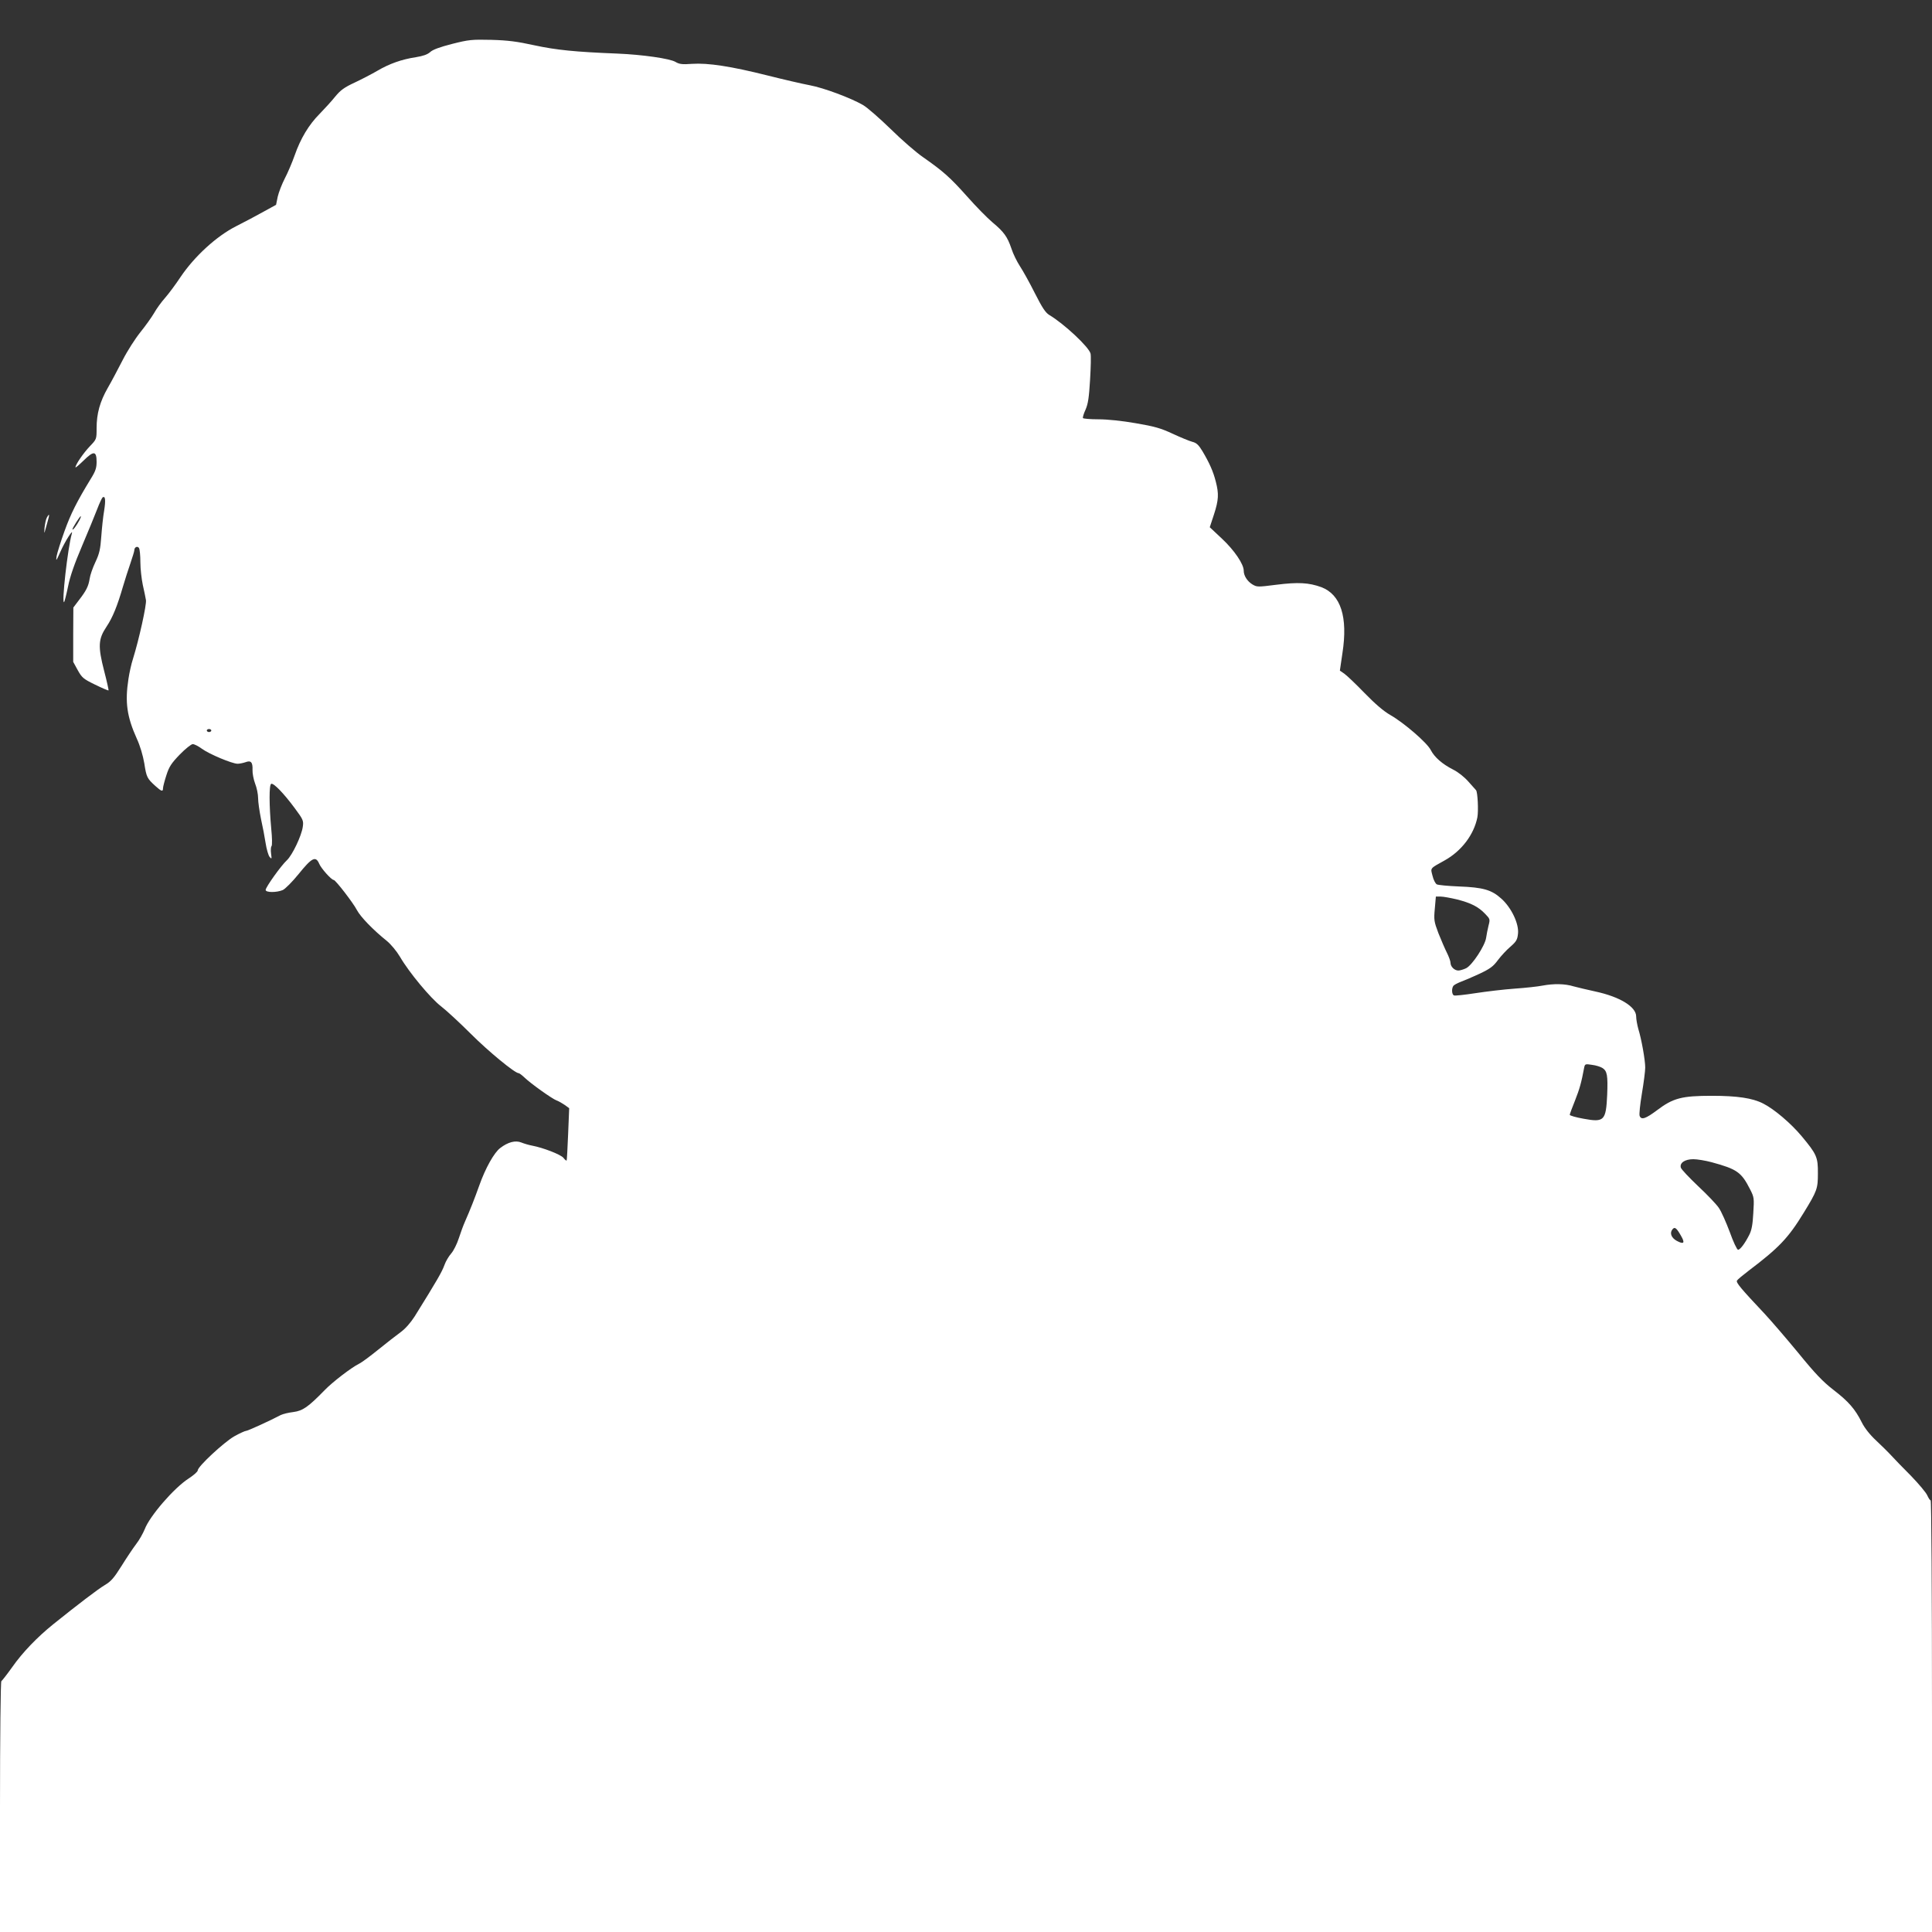 <?xml version="1.0" standalone="no"?>
<!DOCTYPE svg PUBLIC "-//W3C//DTD SVG 20010904//EN"
 "http://www.w3.org/TR/2001/REC-SVG-20010904/DTD/svg10.dtd">
<svg version="1.0" xmlns="http://www.w3.org/2000/svg"
 width="1280pt" height="1280pt" viewBox="0 0 1280 1280"
 preserveAspectRatio="xMidYMid meet">
<rect x="0" y="0" width="1280" height="1280" fill="#333333" stroke="none"/>
<g transform="translate(0,1280) scale(0.1,-0.1)"
fill="#ffffff" stroke="none">
<path d="M2995 12509 c-82 -21 -128 -38 -145 -54 -18 -16 -46 -26 -95 -34 -93
-14 -175 -43 -255 -90 -36 -21 -103 -56 -150 -78 -69 -32 -94 -50 -130 -94
-24 -30 -70 -80 -102 -113 -72 -72 -127 -164 -166 -276 -17 -48 -46 -116 -65
-152 -19 -37 -40 -91 -47 -121 l-11 -54 -82 -45 c-45 -25 -127 -69 -183 -97
-130 -66 -275 -199 -367 -335 -33 -50 -80 -113 -103 -139 -24 -27 -57 -72 -73
-101 -17 -29 -58 -86 -91 -127 -33 -41 -86 -123 -117 -184 -31 -60 -75 -144
-99 -185 -52 -91 -74 -170 -74 -267 0 -73 0 -73 -45 -120 -42 -44 -95 -121
-95 -139 0 -5 24 16 54 45 67 66 86 64 86 -9 0 -40 -7 -62 -39 -113 -91 -149
-132 -230 -174 -347 -25 -69 -48 -143 -52 -165 -5 -36 -3 -33 24 27 30 69 88
160 77 123 -27 -93 -70 -471 -51 -454 3 4 15 51 26 104 13 66 43 152 93 269
40 94 85 204 100 243 15 40 32 75 36 78 18 11 21 -18 10 -88 -7 -39 -15 -117
-19 -172 -6 -83 -12 -112 -39 -169 -18 -38 -35 -87 -38 -110 -8 -51 -23 -80
-71 -142 l-37 -49 -1 -180 0 -180 30 -55 c28 -50 37 -58 115 -96 47 -23 87
-40 89 -38 2 1 -11 60 -29 129 -42 163 -39 211 15 292 41 61 72 137 110 268
13 44 35 113 49 153 14 41 26 80 26 87 0 20 21 30 31 14 5 -8 9 -50 9 -94 0
-44 8 -111 16 -150 9 -38 18 -84 21 -101 5 -30 -46 -261 -86 -389 -11 -33 -24
-93 -30 -133 -24 -155 -10 -250 55 -395 22 -47 41 -112 50 -164 14 -92 19
-101 73 -150 41 -37 51 -40 51 -15 0 9 10 48 22 85 18 57 33 80 89 138 37 38
76 69 86 69 11 0 38 -14 61 -31 48 -35 200 -99 236 -99 14 0 37 5 52 10 36 14
49 1 47 -51 -1 -22 7 -63 17 -90 11 -27 20 -71 20 -97 0 -26 9 -87 19 -137 11
-49 25 -122 31 -162 6 -39 18 -80 26 -90 14 -16 15 -15 10 21 -3 22 -2 45 3
50 5 6 4 58 -2 116 -14 154 -15 292 0 297 16 6 82 -62 154 -159 58 -78 61 -85
55 -126 -8 -59 -69 -187 -105 -221 -39 -36 -141 -179 -141 -197 0 -18 73 -18
113 -1 16 7 64 55 106 107 88 109 113 121 136 67 13 -31 81 -107 96 -107 12 0
130 -153 154 -200 24 -45 107 -131 198 -204 27 -22 65 -68 87 -105 61 -105
204 -276 272 -328 35 -27 124 -109 198 -183 116 -116 291 -260 316 -260 5 0
22 -13 39 -29 40 -39 183 -141 213 -152 14 -5 38 -19 54 -30 l29 -21 -7 -172
c-4 -94 -8 -173 -10 -175 -2 -2 -12 6 -21 18 -18 22 -134 67 -208 81 -22 4
-55 14 -72 21 -38 15 -87 3 -139 -37 -40 -30 -98 -133 -139 -249 -31 -87 -59
-158 -95 -240 -10 -22 -28 -71 -40 -108 -12 -38 -35 -84 -51 -102 -16 -18 -36
-52 -44 -75 -17 -47 -48 -101 -198 -342 -27 -42 -61 -81 -94 -105 -29 -21 -94
-72 -146 -114 -52 -42 -109 -85 -128 -94 -52 -26 -177 -122 -228 -175 -108
-111 -145 -137 -207 -145 -33 -4 -70 -13 -84 -20 -74 -39 -219 -105 -230 -105
-7 0 -42 -16 -78 -36 -68 -39 -242 -200 -242 -226 0 -8 -27 -32 -61 -54 -96
-62 -257 -248 -290 -335 -11 -27 -36 -72 -57 -99 -20 -26 -64 -92 -97 -145
-49 -78 -69 -102 -110 -126 -47 -28 -179 -129 -341 -259 -108 -87 -205 -188
-273 -285 -35 -49 -68 -91 -72 -93 -5 -2 -9 -377 -9 -833 l0 -829 6400 0 6400
0 0 1430 c0 815 -4 1430 -9 1430 -5 0 -14 15 -22 32 -7 18 -56 76 -108 130
-53 53 -112 114 -131 135 -19 21 -64 65 -100 99 -41 38 -76 82 -95 120 -44 88
-87 138 -187 215 -71 55 -121 107 -235 247 -80 97 -180 213 -222 258 -158 168
-191 207 -183 220 4 7 39 36 77 65 201 152 263 217 365 384 89 145 94 160 94
260 1 109 -8 128 -108 248 -72 86 -183 180 -255 216 -70 36 -172 51 -339 51
-200 0 -257 -15 -363 -95 -76 -57 -105 -67 -116 -38 -4 10 3 76 15 148 12 71
22 149 22 172 0 49 -24 186 -46 257 -7 26 -14 63 -14 82 0 64 -108 130 -270
165 -52 11 -117 27 -144 34 -58 18 -132 19 -207 5 -30 -6 -112 -15 -184 -20
-71 -5 -188 -19 -260 -30 -71 -11 -135 -18 -142 -15 -14 5 -17 43 -5 62 4 7
26 19 47 27 22 8 79 32 126 54 72 34 92 49 123 91 21 28 58 68 83 89 38 33 46
46 50 85 8 65 -43 173 -110 233 -65 59 -121 75 -282 81 -71 3 -137 9 -146 14
-9 5 -22 30 -28 56 -14 54 -20 47 81 103 111 62 193 170 216 285 8 43 2 168
-9 180 -2 2 -24 27 -49 55 -27 31 -68 64 -102 81 -73 37 -124 82 -149 130 -24
48 -177 180 -268 232 -44 25 -101 74 -171 146 -58 60 -118 117 -134 128 l-29
20 17 116 c37 240 -11 388 -140 437 -83 30 -153 34 -297 16 -126 -16 -129 -16
-161 3 -33 21 -56 57 -56 90 0 44 -63 136 -143 211 l-82 77 28 85 c31 96 33
136 12 217 -17 68 -43 125 -88 201 -26 43 -40 56 -68 63 -19 5 -77 29 -129 53
-79 37 -121 49 -245 70 -91 16 -188 26 -248 26 -53 0 -99 4 -102 8 -3 4 5 30
17 56 17 39 23 81 30 198 5 83 7 160 3 174 -11 43 -174 196 -273 255 -25 15
-47 48 -96 145 -35 70 -80 150 -99 179 -19 29 -45 81 -56 116 -27 79 -49 110
-127 175 -33 28 -109 105 -168 172 -111 124 -154 163 -291 259 -44 30 -141
114 -215 187 -74 72 -156 143 -182 158 -81 47 -261 114 -352 131 -48 9 -174
38 -281 65 -243 61 -394 84 -500 77 -66 -5 -85 -2 -110 13 -38 22 -217 48
-385 55 -281 11 -406 24 -550 55 -114 25 -175 33 -285 36 -130 3 -149 1 -260
-27z m-2469 -3156 c-18 -35 -45 -70 -46 -60 0 10 49 87 55 87 3 0 -1 -12 -9
-27z m874 -1393 c0 -5 -7 -10 -15 -10 -8 0 -15 5 -15 10 0 6 7 10 15 10 8 0
15 -4 15 -10z m8253 -1119 c94 -24 142 -49 186 -95 33 -34 34 -36 23 -78 -6
-24 -13 -60 -16 -81 -7 -52 -93 -183 -133 -202 -17 -8 -40 -15 -51 -15 -26 0
-52 26 -52 51 0 11 -11 41 -24 67 -13 26 -38 84 -56 129 -29 77 -31 88 -24
163 l7 80 32 0 c17 0 66 -9 108 -19z m964 -1117 c31 -20 36 -49 31 -178 -8
-171 -20 -183 -156 -158 -51 9 -92 21 -92 26 0 5 16 48 35 95 30 76 42 118 61
220 5 22 8 23 52 16 26 -3 57 -13 69 -21z m723 -624 c169 -46 197 -66 255
-180 27 -53 27 -59 21 -158 -4 -76 -11 -113 -27 -144 -29 -57 -60 -98 -74 -98
-7 0 -32 53 -55 118 -24 64 -56 136 -72 159 -15 23 -77 88 -137 144 -60 57
-112 112 -115 123 -9 32 27 56 83 56 25 0 80 -9 121 -20z m-202 -489 c27 -47
18 -57 -29 -32 -36 20 -49 52 -28 77 15 18 27 8 57 -45z"/>
<path d="M310 9370 c-6 -10 -12 -41 -15 -67 -2 -26 -2 -39 1 -28 3 11 12 41
19 68 15 50 13 60 -5 27z"/>
</g>
</svg>
